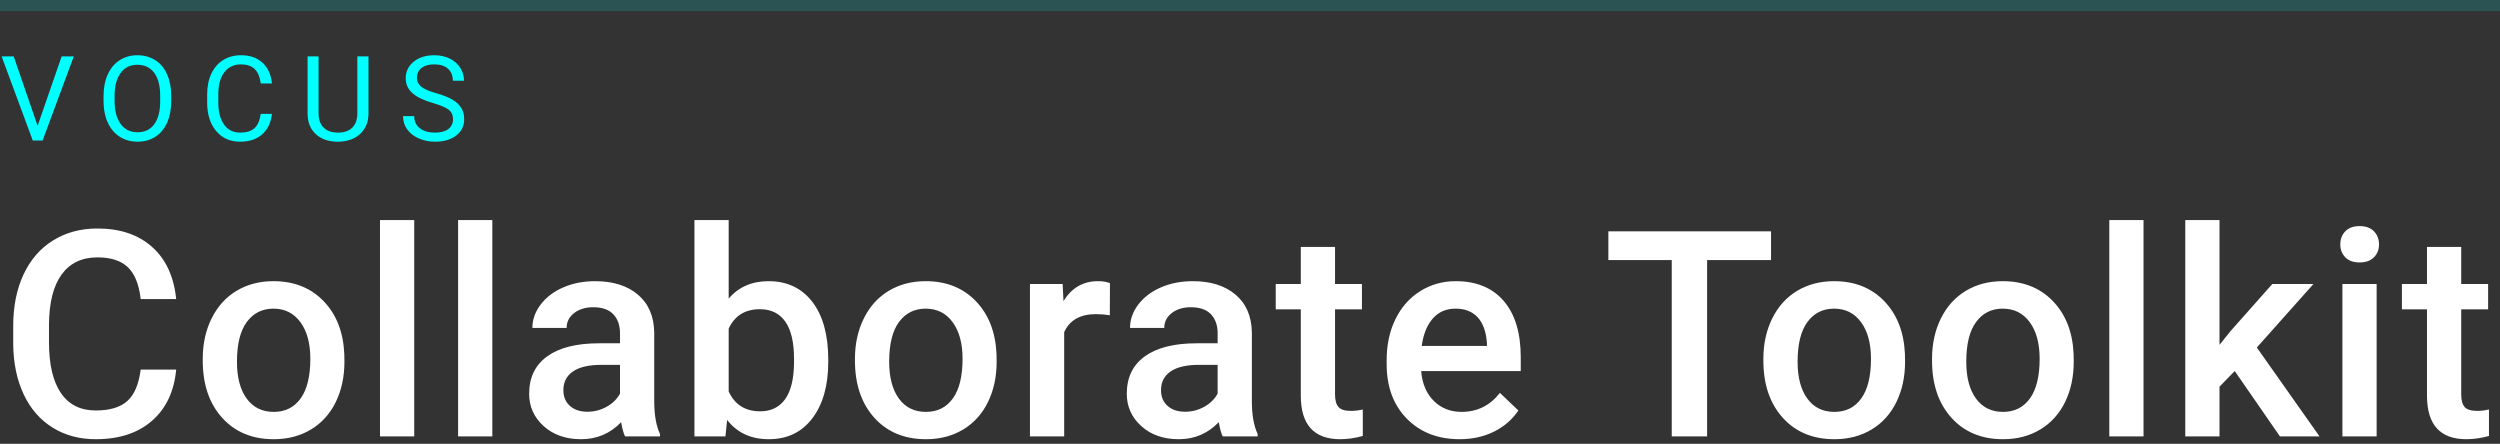 <?xml version="1.0" encoding="UTF-8"?>
<svg width="338px" height="60px" viewBox="0 0 338 60" version="1.1" xmlns="http://www.w3.org/2000/svg" xmlns:xlink="http://www.w3.org/1999/xlink">
    <rect x="0" y="0" width="338" height="60" fill="#333333" stroke="none"/>
    <!-- Generator: Sketch 62 (91390) - https://sketch.com -->
    <title>Group 2</title>
    <desc>Created with Sketch.</desc>
    <g id="Login" stroke="none" stroke-width="1" fill="none" fill-rule="evenodd">
        <g id="Vocus-Login" transform="translate(-551, -238)">
            <g id="Group" transform="translate(470, 190)">
                <g id="Group-2" transform="translate(80, 48)">
                    <path d="M13.946,59.381 C17.107,59.381 19.64,58.552 21.544,56.896 C23.449,55.239 24.54,52.932 24.82,49.974 L24.82,49.974 L20.021,49.974 C19.767,51.954 19.164,53.37 18.212,54.22 C17.26,55.071 15.838,55.496 13.946,55.496 C11.877,55.496 10.306,54.709 9.233,53.135 C8.16,51.561 7.624,49.275 7.624,46.279 L7.624,46.279 L7.624,43.823 C7.649,40.865 8.224,38.621 9.347,37.091 C10.471,35.561 12.08,34.796 14.175,34.796 C15.977,34.796 17.345,35.238 18.279,36.12 C19.212,37.002 19.792,38.44 20.021,40.433 L20.021,40.433 L24.82,40.433 C24.515,37.399 23.43,35.05 21.563,33.387 C19.697,31.724 17.234,30.893 14.175,30.893 C11.902,30.893 9.9,31.432 8.167,32.511 C6.434,33.59 5.104,35.126 4.177,37.12 C3.25,39.113 2.787,41.417 2.787,44.032 L2.787,44.032 L2.787,46.622 C2.825,49.174 3.301,51.415 4.215,53.344 C5.129,55.274 6.427,56.762 8.11,57.81 C9.792,58.857 11.737,59.381 13.946,59.381 Z M38.007,59.381 C39.911,59.381 41.59,58.943 43.044,58.067 C44.498,57.191 45.615,55.953 46.396,54.354 C47.176,52.754 47.567,50.938 47.567,48.907 L47.567,48.907 L47.548,47.822 C47.408,44.864 46.472,42.49 44.739,40.7 C43.006,38.91 40.749,38.015 37.969,38.015 C36.09,38.015 34.427,38.449 32.98,39.319 C31.533,40.189 30.409,41.433 29.609,43.052 C28.809,44.67 28.41,46.489 28.41,48.507 L28.41,48.507 L28.41,48.736 C28.41,51.96 29.282,54.541 31.028,56.477 C32.774,58.413 35.1,59.381 38.007,59.381 Z M38.007,55.687 C36.446,55.687 35.227,55.087 34.351,53.887 C33.475,52.687 33.037,51.027 33.037,48.907 C33.037,46.521 33.481,44.727 34.37,43.528 C35.259,42.328 36.458,41.728 37.969,41.728 C39.505,41.728 40.721,42.337 41.616,43.556 C42.511,44.775 42.958,46.425 42.958,48.507 C42.958,50.856 42.524,52.64 41.654,53.858 C40.784,55.077 39.569,55.687 38.007,55.687 Z M57.003,59 L57.003,29.75 L52.375,29.75 L52.375,59 L57.003,59 Z M67.562,59 L67.562,29.75 L62.935,29.75 L62.935,59 L67.562,59 Z M79.569,59.381 C81.702,59.381 83.504,58.613 84.977,57.077 C85.129,57.965 85.307,58.606 85.51,59 L85.51,59 L90.233,59 L90.233,58.676 C89.712,57.572 89.452,56.093 89.452,54.239 L89.452,54.239 L89.452,44.946 C89.414,42.75 88.678,41.046 87.243,39.833 C85.809,38.621 83.885,38.015 81.473,38.015 C79.886,38.015 78.449,38.294 77.16,38.853 C75.871,39.411 74.853,40.182 74.104,41.166 C73.355,42.15 72.98,43.207 72.98,44.337 L72.98,44.337 L77.607,44.337 C77.607,43.524 77.944,42.855 78.617,42.328 C79.29,41.801 80.153,41.538 81.207,41.538 C82.425,41.538 83.333,41.858 83.93,42.499 C84.526,43.14 84.825,43.994 84.825,45.061 L84.825,45.061 L84.825,46.413 L81.987,46.413 C78.953,46.413 76.62,47 74.989,48.174 C73.358,49.348 72.542,51.034 72.542,53.23 C72.542,54.969 73.196,56.429 74.503,57.61 C75.811,58.791 77.5,59.381 79.569,59.381 Z M80.426,55.667 C79.436,55.667 78.645,55.404 78.055,54.877 C77.465,54.35 77.169,53.643 77.169,52.754 C77.169,51.662 77.601,50.818 78.464,50.221 C79.328,49.625 80.616,49.326 82.33,49.326 L82.33,49.326 L84.825,49.326 L84.825,53.211 C84.419,53.96 83.812,54.557 83.006,55.001 C82.2,55.445 81.34,55.667 80.426,55.667 Z M104.944,59.381 C107.445,59.381 109.409,58.435 110.838,56.543 C112.266,54.652 112.98,52.106 112.98,48.907 L112.98,48.907 L112.98,48.641 C112.98,45.289 112.263,42.68 110.828,40.814 C109.394,38.948 107.419,38.015 104.906,38.015 C102.646,38.015 100.85,38.802 99.517,40.376 L99.517,40.376 L99.517,29.75 L94.889,29.75 L94.889,59 L99.079,59 L99.307,56.772 C100.653,58.511 102.532,59.381 104.944,59.381 Z M103.782,55.61 C101.764,55.61 100.342,54.715 99.517,52.925 L99.517,52.925 L99.517,44.432 C100.329,42.68 101.738,41.804 103.744,41.804 C105.242,41.804 106.385,42.363 107.172,43.48 C107.959,44.597 108.352,46.273 108.352,48.507 L108.352,48.507 L108.352,49.098 C108.327,51.281 107.921,52.913 107.134,53.992 C106.347,55.071 105.229,55.61 103.782,55.61 Z M126.186,59.381 C128.091,59.381 129.77,58.943 131.223,58.067 C132.677,57.191 133.794,55.953 134.575,54.354 C135.356,52.754 135.746,50.938 135.746,48.907 L135.746,48.907 L135.727,47.822 C135.587,44.864 134.651,42.49 132.918,40.7 C131.185,38.91 128.929,38.015 126.148,38.015 C124.269,38.015 122.606,38.449 121.159,39.319 C119.712,40.189 118.588,41.433 117.788,43.052 C116.989,44.67 116.589,46.489 116.589,48.507 L116.589,48.507 L116.589,48.736 C116.589,51.96 117.462,54.541 119.207,56.477 C120.953,58.413 123.279,59.381 126.186,59.381 Z M126.186,55.687 C124.625,55.687 123.406,55.087 122.53,53.887 C121.654,52.687 121.216,51.027 121.216,48.907 C121.216,46.521 121.66,44.727 122.549,43.528 C123.438,42.328 124.638,41.728 126.148,41.728 C127.684,41.728 128.9,42.337 129.795,43.556 C130.69,44.775 131.138,46.425 131.138,48.507 C131.138,50.856 130.703,52.64 129.833,53.858 C128.963,55.077 127.748,55.687 126.186,55.687 Z M144.877,59 L144.877,44.908 C145.614,43.283 147.042,42.471 149.162,42.471 C149.809,42.471 150.438,42.521 151.047,42.623 L151.047,42.623 L151.066,38.281 C150.635,38.104 150.089,38.015 149.428,38.015 C147.448,38.015 145.899,38.91 144.782,40.7 L144.782,40.7 L144.668,38.396 L140.25,38.396 L140.25,59 L144.877,59 Z M160.369,59.381 C162.502,59.381 164.304,58.613 165.777,57.077 C165.929,57.965 166.107,58.606 166.31,59 L166.31,59 L171.033,59 L171.033,58.676 C170.512,57.572 170.252,56.093 170.252,54.239 L170.252,54.239 L170.252,44.946 C170.214,42.75 169.478,41.046 168.043,39.833 C166.609,38.621 164.685,38.015 162.273,38.015 C160.686,38.015 159.248,38.294 157.96,38.853 C156.671,39.411 155.652,40.182 154.903,41.166 C154.154,42.15 153.78,43.207 153.78,44.337 L153.78,44.337 L158.407,44.337 C158.407,43.524 158.744,42.855 159.417,42.328 C160.09,41.801 160.953,41.538 162.006,41.538 C163.225,41.538 164.133,41.858 164.73,42.499 C165.326,43.14 165.625,43.994 165.625,45.061 L165.625,45.061 L165.625,46.413 L162.787,46.413 C159.753,46.413 157.42,47 155.789,48.174 C154.158,49.348 153.342,51.034 153.342,53.23 C153.342,54.969 153.996,56.429 155.303,57.61 C156.611,58.791 158.299,59.381 160.369,59.381 Z M161.226,55.667 C160.235,55.667 159.445,55.404 158.855,54.877 C158.265,54.35 157.969,53.643 157.969,52.754 C157.969,51.662 158.401,50.818 159.264,50.221 C160.128,49.625 161.416,49.326 163.13,49.326 L163.13,49.326 L165.625,49.326 L165.625,53.211 C165.218,53.96 164.612,54.557 163.806,55.001 C163,55.445 162.14,55.667 161.226,55.667 Z M182.202,59.381 C183.179,59.381 184.195,59.235 185.249,58.943 L185.249,58.943 L185.249,55.363 C184.703,55.49 184.163,55.553 183.63,55.553 C182.83,55.553 182.275,55.379 181.964,55.03 C181.653,54.68 181.497,54.112 181.497,53.325 L181.497,53.325 L181.497,41.823 L185.134,41.823 L185.134,38.396 L181.497,38.396 L181.497,33.387 L176.87,33.387 L176.87,38.396 L173.48,38.396 L173.48,41.823 L176.87,41.823 L176.87,53.497 C176.87,57.419 178.647,59.381 182.202,59.381 Z M198.341,59.381 C200.055,59.381 201.6,59.041 202.978,58.362 C204.355,57.683 205.456,56.728 206.282,55.496 L206.282,55.496 L203.787,53.116 C202.454,54.83 200.727,55.687 198.607,55.687 C197.097,55.687 195.843,55.191 194.846,54.201 C193.85,53.211 193.282,51.865 193.142,50.164 L193.142,50.164 L206.605,50.164 L206.605,48.298 C206.605,45.022 205.841,42.49 204.311,40.7 C202.781,38.91 200.613,38.015 197.808,38.015 C196.043,38.015 194.443,38.465 193.009,39.367 C191.574,40.268 190.46,41.528 189.667,43.147 C188.873,44.765 188.477,46.603 188.477,48.66 L188.477,48.66 L188.477,49.231 C188.477,52.303 189.387,54.763 191.209,56.61 C193.031,58.457 195.408,59.381 198.341,59.381 Z M202.035,46.774 L193.218,46.774 C193.434,45.188 193.932,43.95 194.713,43.061 C195.494,42.172 196.519,41.728 197.789,41.728 C199.071,41.728 200.074,42.125 200.797,42.918 C201.521,43.712 201.934,44.883 202.035,46.432 L202.035,46.432 L202.035,46.774 Z M231.8,59 L231.8,35.158 L240.445,35.158 L240.445,31.273 L218.45,31.273 L218.45,35.158 L227.02,35.158 L227.02,59 L231.8,59 Z M249.005,59.381 C250.909,59.381 252.588,58.943 254.042,58.067 C255.496,57.191 256.613,55.953 257.393,54.354 C258.174,52.754 258.565,50.938 258.565,48.907 L258.565,48.907 L258.546,47.822 C258.406,44.864 257.47,42.49 255.737,40.7 C254.004,38.91 251.747,38.015 248.967,38.015 C247.088,38.015 245.425,38.449 243.978,39.319 C242.53,40.189 241.407,41.433 240.607,43.052 C239.807,44.67 239.407,46.489 239.407,48.507 L239.407,48.507 L239.407,48.736 C239.407,51.96 240.28,54.541 242.026,56.477 C243.771,58.413 246.098,59.381 249.005,59.381 Z M249.005,55.687 C247.444,55.687 246.225,55.087 245.349,53.887 C244.473,52.687 244.035,51.027 244.035,48.907 C244.035,46.521 244.479,44.727 245.368,43.528 C246.256,42.328 247.456,41.728 248.967,41.728 C250.503,41.728 251.719,42.337 252.614,43.556 C253.509,44.775 253.956,46.425 253.956,48.507 C253.956,50.856 253.521,52.64 252.652,53.858 C251.782,55.077 250.567,55.687 249.005,55.687 Z M271.809,59.381 C273.713,59.381 275.392,58.943 276.846,58.067 C278.3,57.191 279.417,55.953 280.198,54.354 C280.978,52.754 281.369,50.938 281.369,48.907 L281.369,48.907 L281.35,47.822 C281.21,44.864 280.274,42.49 278.541,40.7 C276.808,38.91 274.551,38.015 271.771,38.015 C269.892,38.015 268.229,38.449 266.782,39.319 C265.335,40.189 264.211,41.433 263.411,43.052 C262.611,44.67 262.211,46.489 262.211,48.507 L262.211,48.507 L262.211,48.736 C262.211,51.96 263.084,54.541 264.83,56.477 C266.575,58.413 268.902,59.381 271.809,59.381 Z M271.809,55.687 C270.248,55.687 269.029,55.087 268.153,53.887 C267.277,52.687 266.839,51.027 266.839,48.907 C266.839,46.521 267.283,44.727 268.172,43.528 C269.061,42.328 270.26,41.728 271.771,41.728 C273.307,41.728 274.523,42.337 275.418,43.556 C276.313,44.775 276.76,46.425 276.76,48.507 C276.76,50.856 276.325,52.64 275.456,53.858 C274.586,55.077 273.371,55.687 271.809,55.687 Z M290.805,59 L290.805,29.75 L286.177,29.75 L286.177,59 L290.805,59 Z M301.078,59 L301.078,52.278 L303.135,50.164 L309.248,59 L314.599,59 L306.125,46.984 L313.78,38.396 L308.22,38.396 L302.526,44.813 L301.078,46.622 L301.078,29.75 L296.451,29.75 L296.451,59 L301.078,59 Z M320.017,35.482 C320.855,35.482 321.502,35.25 321.959,34.787 C322.416,34.323 322.645,33.743 322.645,33.044 C322.645,32.333 322.416,31.743 321.959,31.273 C321.502,30.804 320.855,30.569 320.017,30.569 C319.179,30.569 318.535,30.804 318.084,31.273 C317.633,31.743 317.408,32.333 317.408,33.044 C317.408,33.743 317.633,34.323 318.084,34.787 C318.535,35.25 319.179,35.482 320.017,35.482 Z M322.321,59 L322.321,38.396 L317.694,38.396 L317.694,59 L322.321,59 Z M334.461,59.381 C335.439,59.381 336.454,59.235 337.508,58.943 L337.508,58.943 L337.508,55.363 C336.962,55.49 336.423,55.553 335.889,55.553 C335.09,55.553 334.534,55.379 334.223,55.03 C333.912,54.68 333.756,54.112 333.756,53.325 L333.756,53.325 L333.756,41.823 L337.394,41.823 L337.394,38.396 L333.756,38.396 L333.756,33.387 L329.129,33.387 L329.129,38.396 L325.739,38.396 L325.739,41.823 L329.129,41.823 L329.129,53.497 C329.129,57.419 330.906,59.381 334.461,59.381 Z" id="CollaborateToolkit" fill="#FFFFFF" fill-rule="nonzero"></path>
                    <path d="M6.758,19 L10.977,7.625 L9.336,7.625 L6.086,17.008 L2.852,7.625 L1.219,7.625 L5.43,19 L6.758,19 Z M19.586,19.156 C20.503,19.156 21.305,18.938 21.992,18.5 C22.68,18.062 23.211,17.428 23.586,16.598 C23.961,15.767 24.148,14.794 24.148,13.68 L24.148,13.68 L24.148,12.961 C24.148,11.852 23.961,10.879 23.586,10.043 C23.211,9.207 22.676,8.569 21.98,8.129 C21.285,7.689 20.482,7.469 19.57,7.469 C18.674,7.469 17.879,7.691 17.184,8.137 C16.488,8.582 15.951,9.224 15.57,10.062 C15.19,10.901 15,11.867 15,12.961 L15,12.961 L15,13.781 C15.01,14.854 15.207,15.798 15.59,16.613 C15.973,17.428 16.51,18.056 17.203,18.496 C17.896,18.936 18.69,19.156 19.586,19.156 Z M19.586,17.883 C18.622,17.883 17.866,17.509 17.316,16.762 C16.767,16.014 16.492,14.987 16.492,13.68 L16.492,13.68 L16.492,12.844 C16.508,11.562 16.788,10.561 17.332,9.84 C17.876,9.118 18.622,8.758 19.57,8.758 C20.544,8.758 21.302,9.118 21.844,9.84 C22.385,10.561 22.656,11.596 22.656,12.945 L22.656,12.945 L22.656,13.789 C22.641,15.107 22.367,16.118 21.836,16.824 C21.305,17.53 20.555,17.883 19.586,17.883 Z M33.453,19.156 C34.693,19.156 35.686,18.829 36.434,18.176 C37.181,17.522 37.625,16.594 37.766,15.391 L37.766,15.391 L36.258,15.391 C36.112,16.328 35.816,16.986 35.371,17.363 C34.926,17.741 34.286,17.93 33.453,17.93 C32.526,17.93 31.805,17.565 31.289,16.836 C30.773,16.107 30.516,15.125 30.516,13.891 L30.516,13.891 L30.516,12.789 C30.516,11.482 30.788,10.474 31.332,9.766 C31.876,9.057 32.628,8.703 33.586,8.703 C34.367,8.703 34.975,8.906 35.41,9.312 C35.845,9.719 36.128,10.375 36.258,11.281 L36.258,11.281 L37.766,11.281 C37.646,10.089 37.221,9.155 36.492,8.48 C35.763,7.806 34.794,7.469 33.586,7.469 C32.674,7.469 31.872,7.684 31.18,8.113 C30.487,8.543 29.952,9.159 29.574,9.961 C29.197,10.763 29.008,11.693 29.008,12.75 L29.008,12.75 L29.008,13.844 C29.008,15.458 29.413,16.747 30.223,17.711 C31.033,18.674 32.109,19.156 33.453,19.156 Z M46.688,19.156 L47.086,19.141 C48.232,19.057 49.139,18.674 49.809,17.992 C50.478,17.31 50.815,16.432 50.82,15.359 L50.82,15.359 L50.82,7.625 L49.312,7.625 L49.312,15.336 C49.312,16.159 49.087,16.797 48.637,17.25 C48.186,17.703 47.536,17.93 46.688,17.93 C45.849,17.93 45.203,17.702 44.75,17.246 C44.297,16.79 44.07,16.151 44.07,15.328 L44.07,15.328 L44.07,7.625 L42.586,7.625 L42.586,15.375 C42.596,16.552 42.971,17.477 43.711,18.148 C44.451,18.82 45.443,19.156 46.688,19.156 L46.688,19.156 Z M59.797,19.156 C61,19.156 61.961,18.879 62.68,18.324 C63.398,17.77 63.758,17.031 63.758,16.109 C63.758,15.531 63.629,15.029 63.371,14.602 C63.113,14.174 62.717,13.801 62.184,13.48 C61.65,13.16 60.91,12.867 59.965,12.602 C59.02,12.336 58.35,12.043 57.957,11.723 C57.564,11.402 57.367,11.01 57.367,10.547 C57.367,9.969 57.574,9.517 57.988,9.191 C58.402,8.866 58.979,8.703 59.719,8.703 C60.516,8.703 61.133,8.9 61.57,9.293 C62.008,9.686 62.227,10.227 62.227,10.914 L62.227,10.914 L63.734,10.914 C63.734,10.284 63.566,9.703 63.23,9.172 C62.895,8.641 62.421,8.224 61.809,7.922 C61.197,7.62 60.5,7.469 59.719,7.469 C58.573,7.469 57.642,7.762 56.926,8.348 C56.21,8.934 55.852,9.674 55.852,10.57 C55.852,11.362 56.145,12.027 56.73,12.566 C57.316,13.105 58.253,13.56 59.539,13.93 C60.565,14.227 61.273,14.527 61.664,14.832 C62.055,15.137 62.25,15.568 62.25,16.125 C62.25,16.682 62.039,17.122 61.617,17.445 C61.195,17.768 60.589,17.93 59.797,17.93 C58.948,17.93 58.27,17.73 57.762,17.332 C57.254,16.934 57,16.391 57,15.703 L57,15.703 L55.492,15.703 C55.492,16.365 55.676,16.956 56.043,17.477 C56.41,17.997 56.932,18.408 57.609,18.707 C58.286,19.007 59.016,19.156 59.797,19.156 Z" id="VOCUS" fill="#00FFFF" fill-rule="nonzero"></path>
                    <rect id="Rectangle" fill="#00FFFF" opacity="0.16" x="1" y="0" width="338" height="1.5"></rect>
                </g>
            </g>
        </g>
    </g>
</svg>